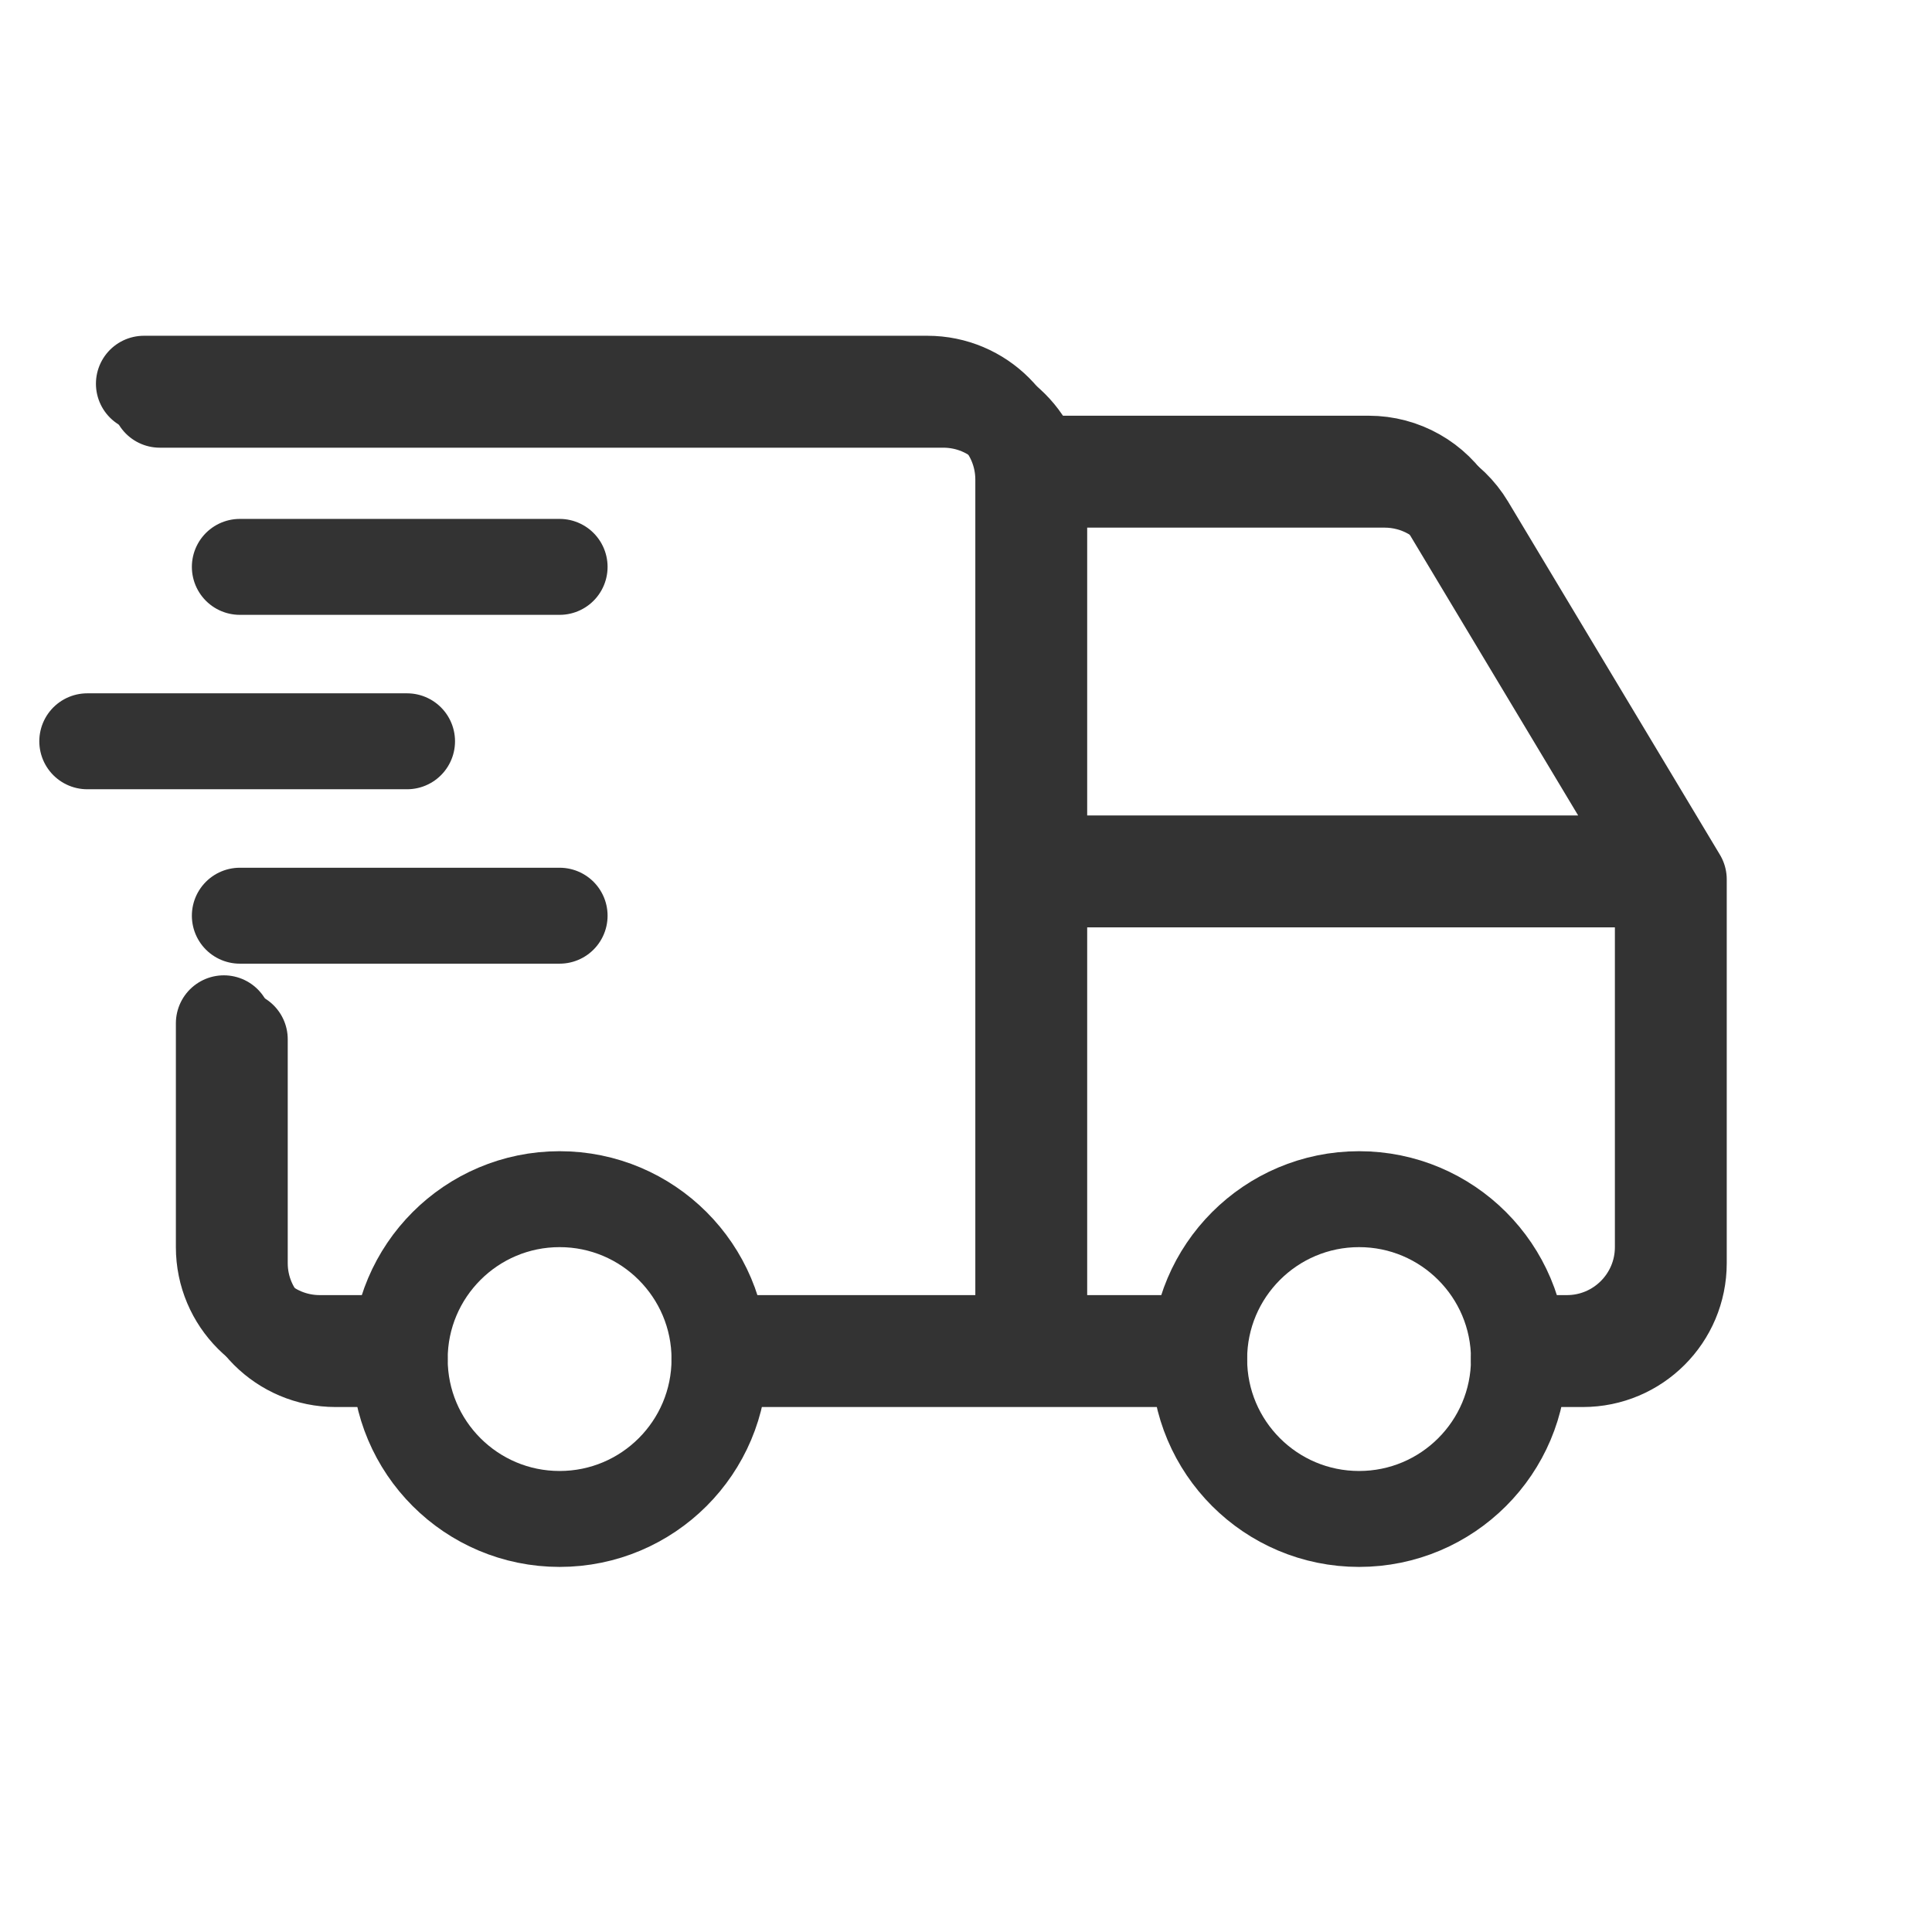 <svg width="29" height="29" viewBox="0 0 29 29" fill="none" xmlns="http://www.w3.org/2000/svg">
<g clip-path="url(#clip0_982_9495)">
<path d="M8.4 22.8C9.725 22.8 10.8 21.726 10.8 20.4C10.8 19.075 9.725 18 8.4 18C7.075 18 6 19.075 6 20.4C6 21.726 7.075 22.8 8.4 22.8Z" stroke="#333333" stroke-width="1.44" stroke-linecap="round" stroke-linejoin="round"/>
<path d="M20.4 22.8C21.726 22.8 22.8 21.726 22.8 20.4C22.8 19.075 21.726 18 20.4 18C19.075 18 18 19.075 18 20.4C18 21.726 19.075 22.8 20.4 22.8Z" stroke="#333333" stroke-width="1.44" stroke-linecap="round" stroke-linejoin="round"/>
<path d="M5.999 20.4H5.039C4.244 20.4 3.599 19.755 3.599 18.96V15.6M2.399 6H14.159C14.955 6 15.599 6.645 15.599 7.44V20.4M10.799 20.4H17.999M22.799 20.4H23.759C24.555 20.4 25.199 19.755 25.199 18.96V13.2M25.199 13.2H15.599M25.199 13.2L22.019 7.899C21.759 7.466 21.29 7.2 20.784 7.2H15.599" stroke="#333333" stroke-width="1.44" stroke-linecap="round" stroke-linejoin="round"/>
<path d="M5.76 20.16H4.8C4.005 20.16 3.36 19.515 3.36 18.72V15.36M2.16 5.76H13.92C14.715 5.76 15.36 6.405 15.36 7.2V20.16M10.8 20.16H17.76M23.04 20.16H23.52C24.315 20.16 24.96 19.515 24.96 18.72V12.96M24.96 12.96H15.36M24.96 12.96L21.78 7.659C21.519 7.225 21.051 6.96 20.545 6.96H15.36" stroke="#333333" stroke-width="1.44" stroke-linecap="round" stroke-linejoin="round"/>
<path d="M3.6 8.509H8.4" stroke="#333333" stroke-width="1.44" stroke-linecap="round" stroke-linejoin="round"/>
<path d="M1.31 11.127H6.11" stroke="#333333" stroke-width="1.44" stroke-linecap="round" stroke-linejoin="round"/>
<path d="M3.6 13.745H8.4" stroke="#333333" stroke-width="1.44" stroke-linecap="round" stroke-linejoin="round"/>
</g>
<defs>
<clipPath id="clip0_982_9495">
<rect width="28.8" height="28.8" fill="white"/>
</clipPath>
</defs>
</svg>
